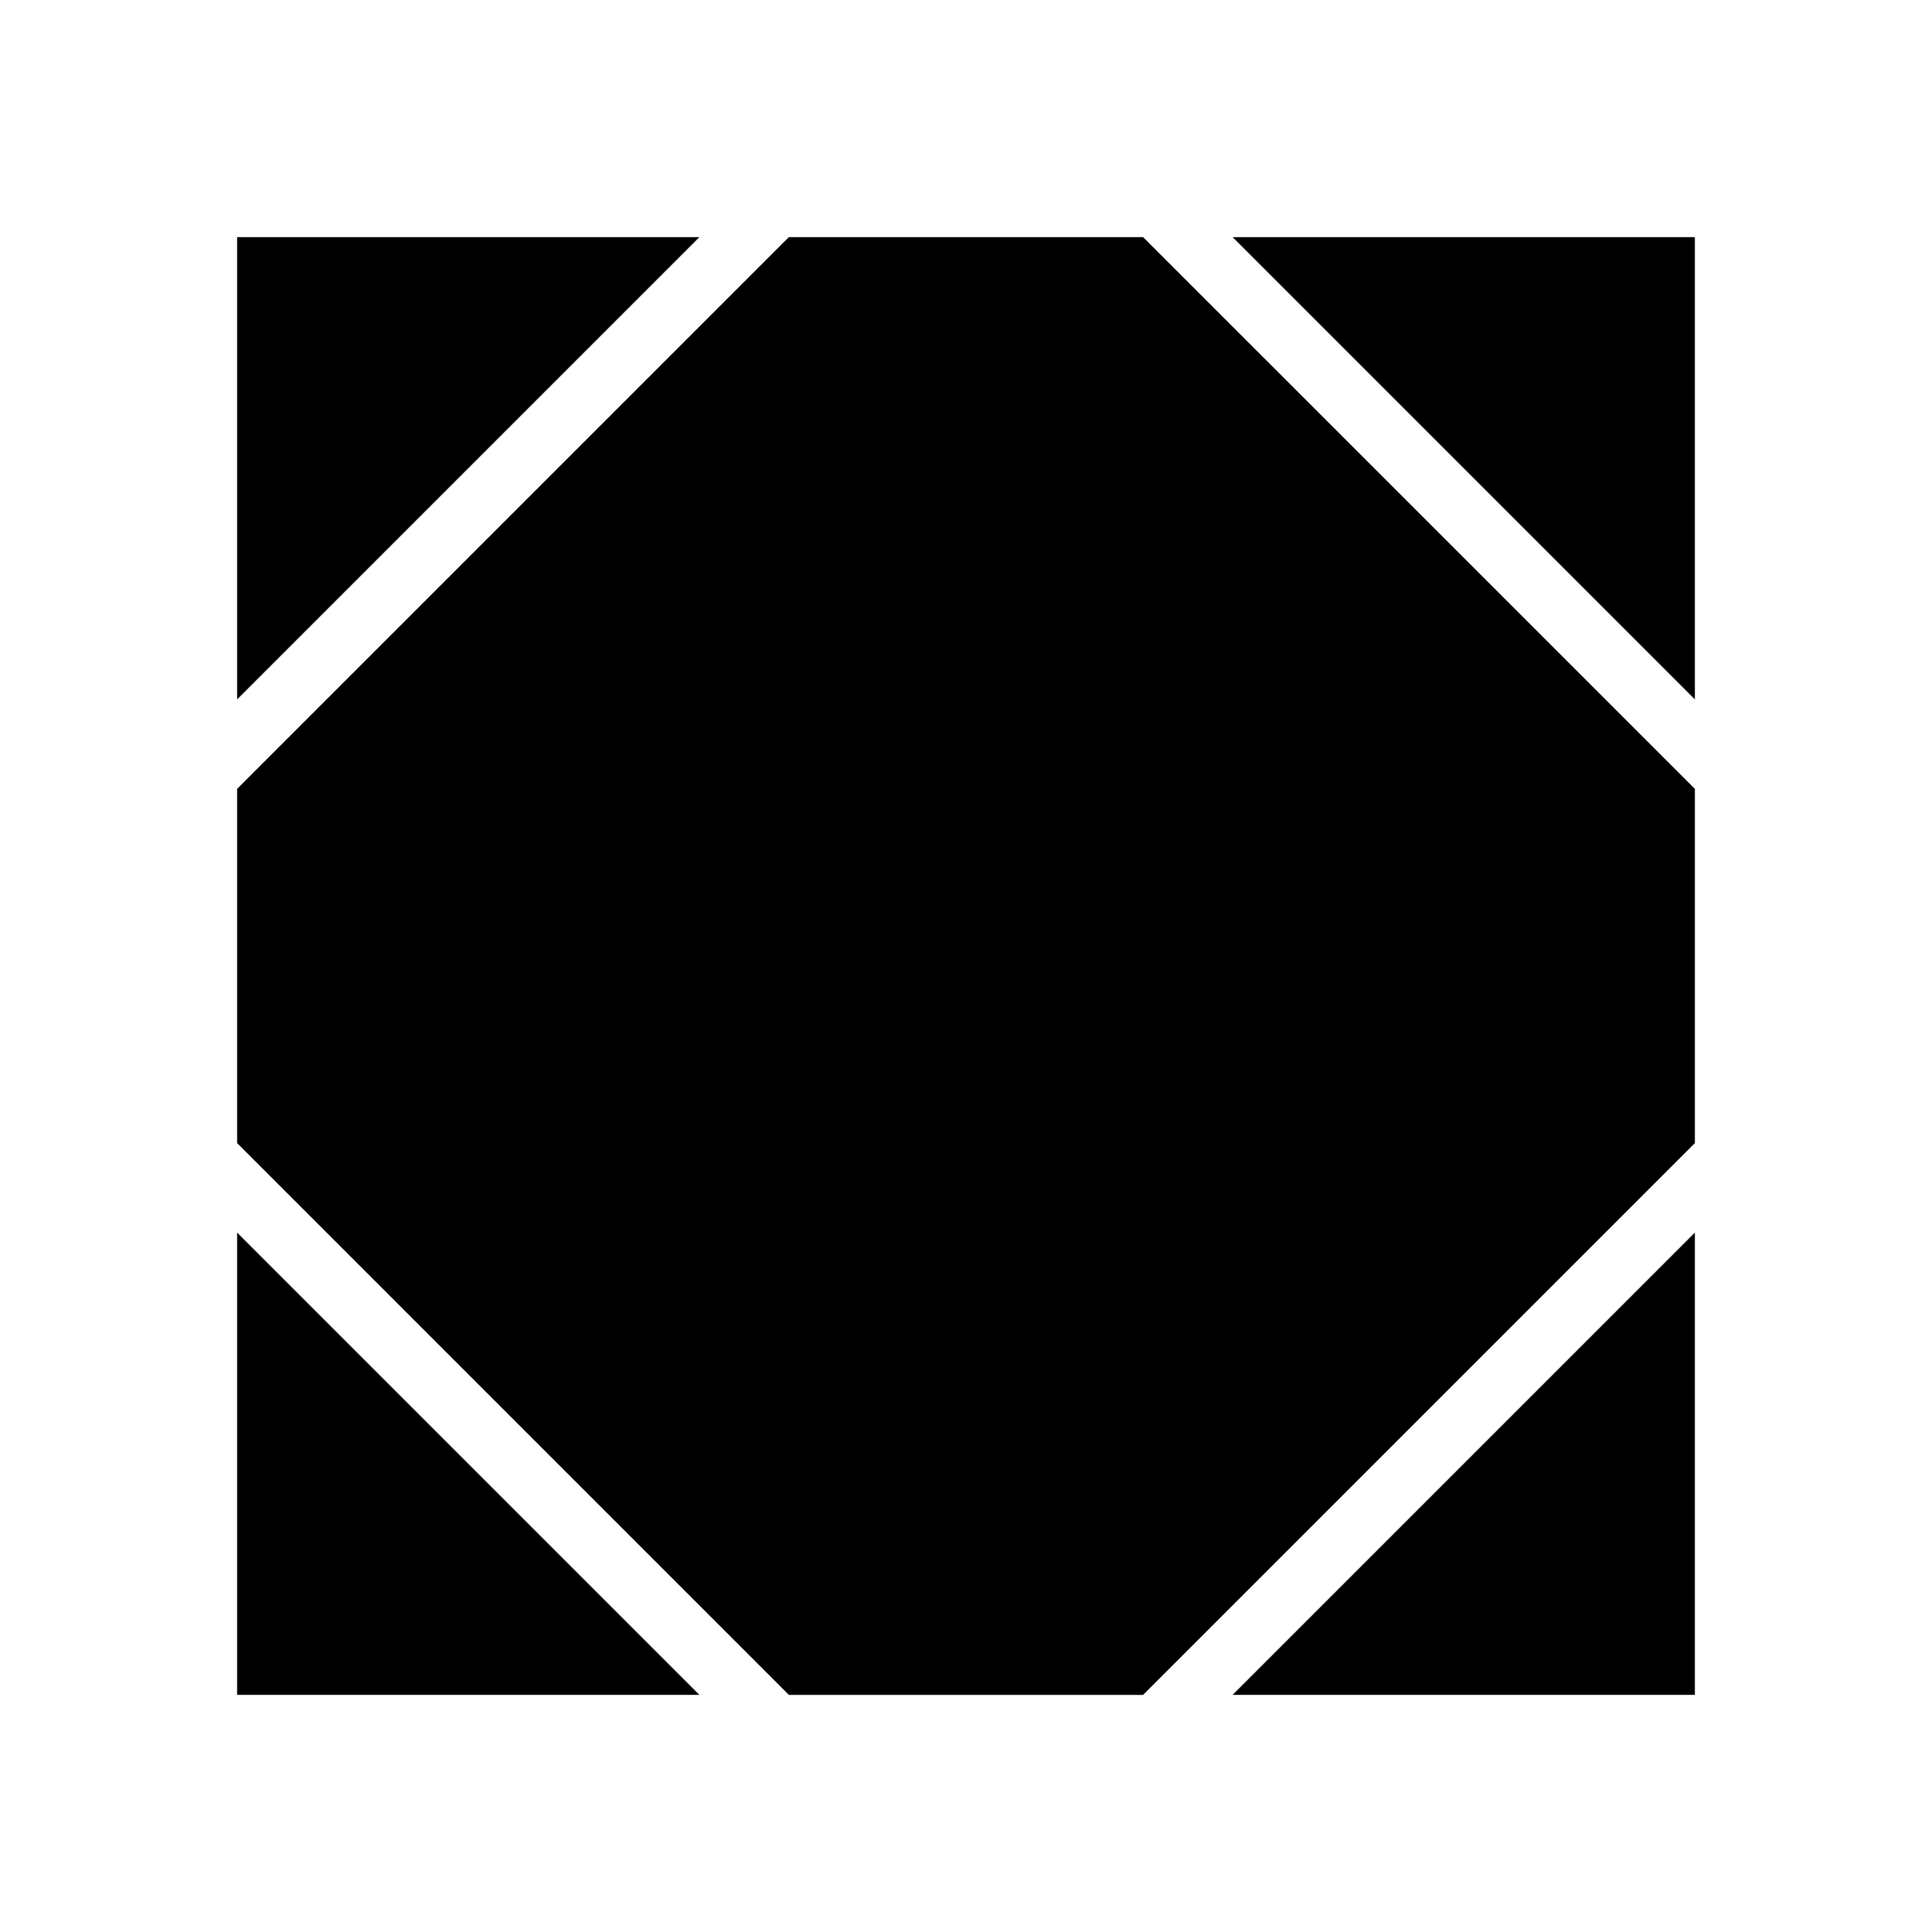 <?xml version="1.0" encoding="UTF-8"?>
<!-- Uploaded to: SVG Repo, www.svgrepo.com, Generator: SVG Repo Mixer Tools -->
<svg fill="#000000" width="800px" height="800px" version="1.1" viewBox="144 144 512 512" xmlns="http://www.w3.org/2000/svg">
 <g>
  <path d="m206.84 593.16h122.51l-122.51-122.51z"/>
  <path d="m593.16 593.16v-122.51l-122.51 122.51z"/>
  <path d="m206.84 206.84v122.51l122.51-122.51z"/>
  <path d="m470.65 206.84 122.51 122.51v-122.51z"/>
  <path d="m353.06 206.84-146.22 146.22v93.871l146.22 146.23h93.871l146.23-146.23v-93.871l-146.23-146.22z"/>
 </g>
</svg>